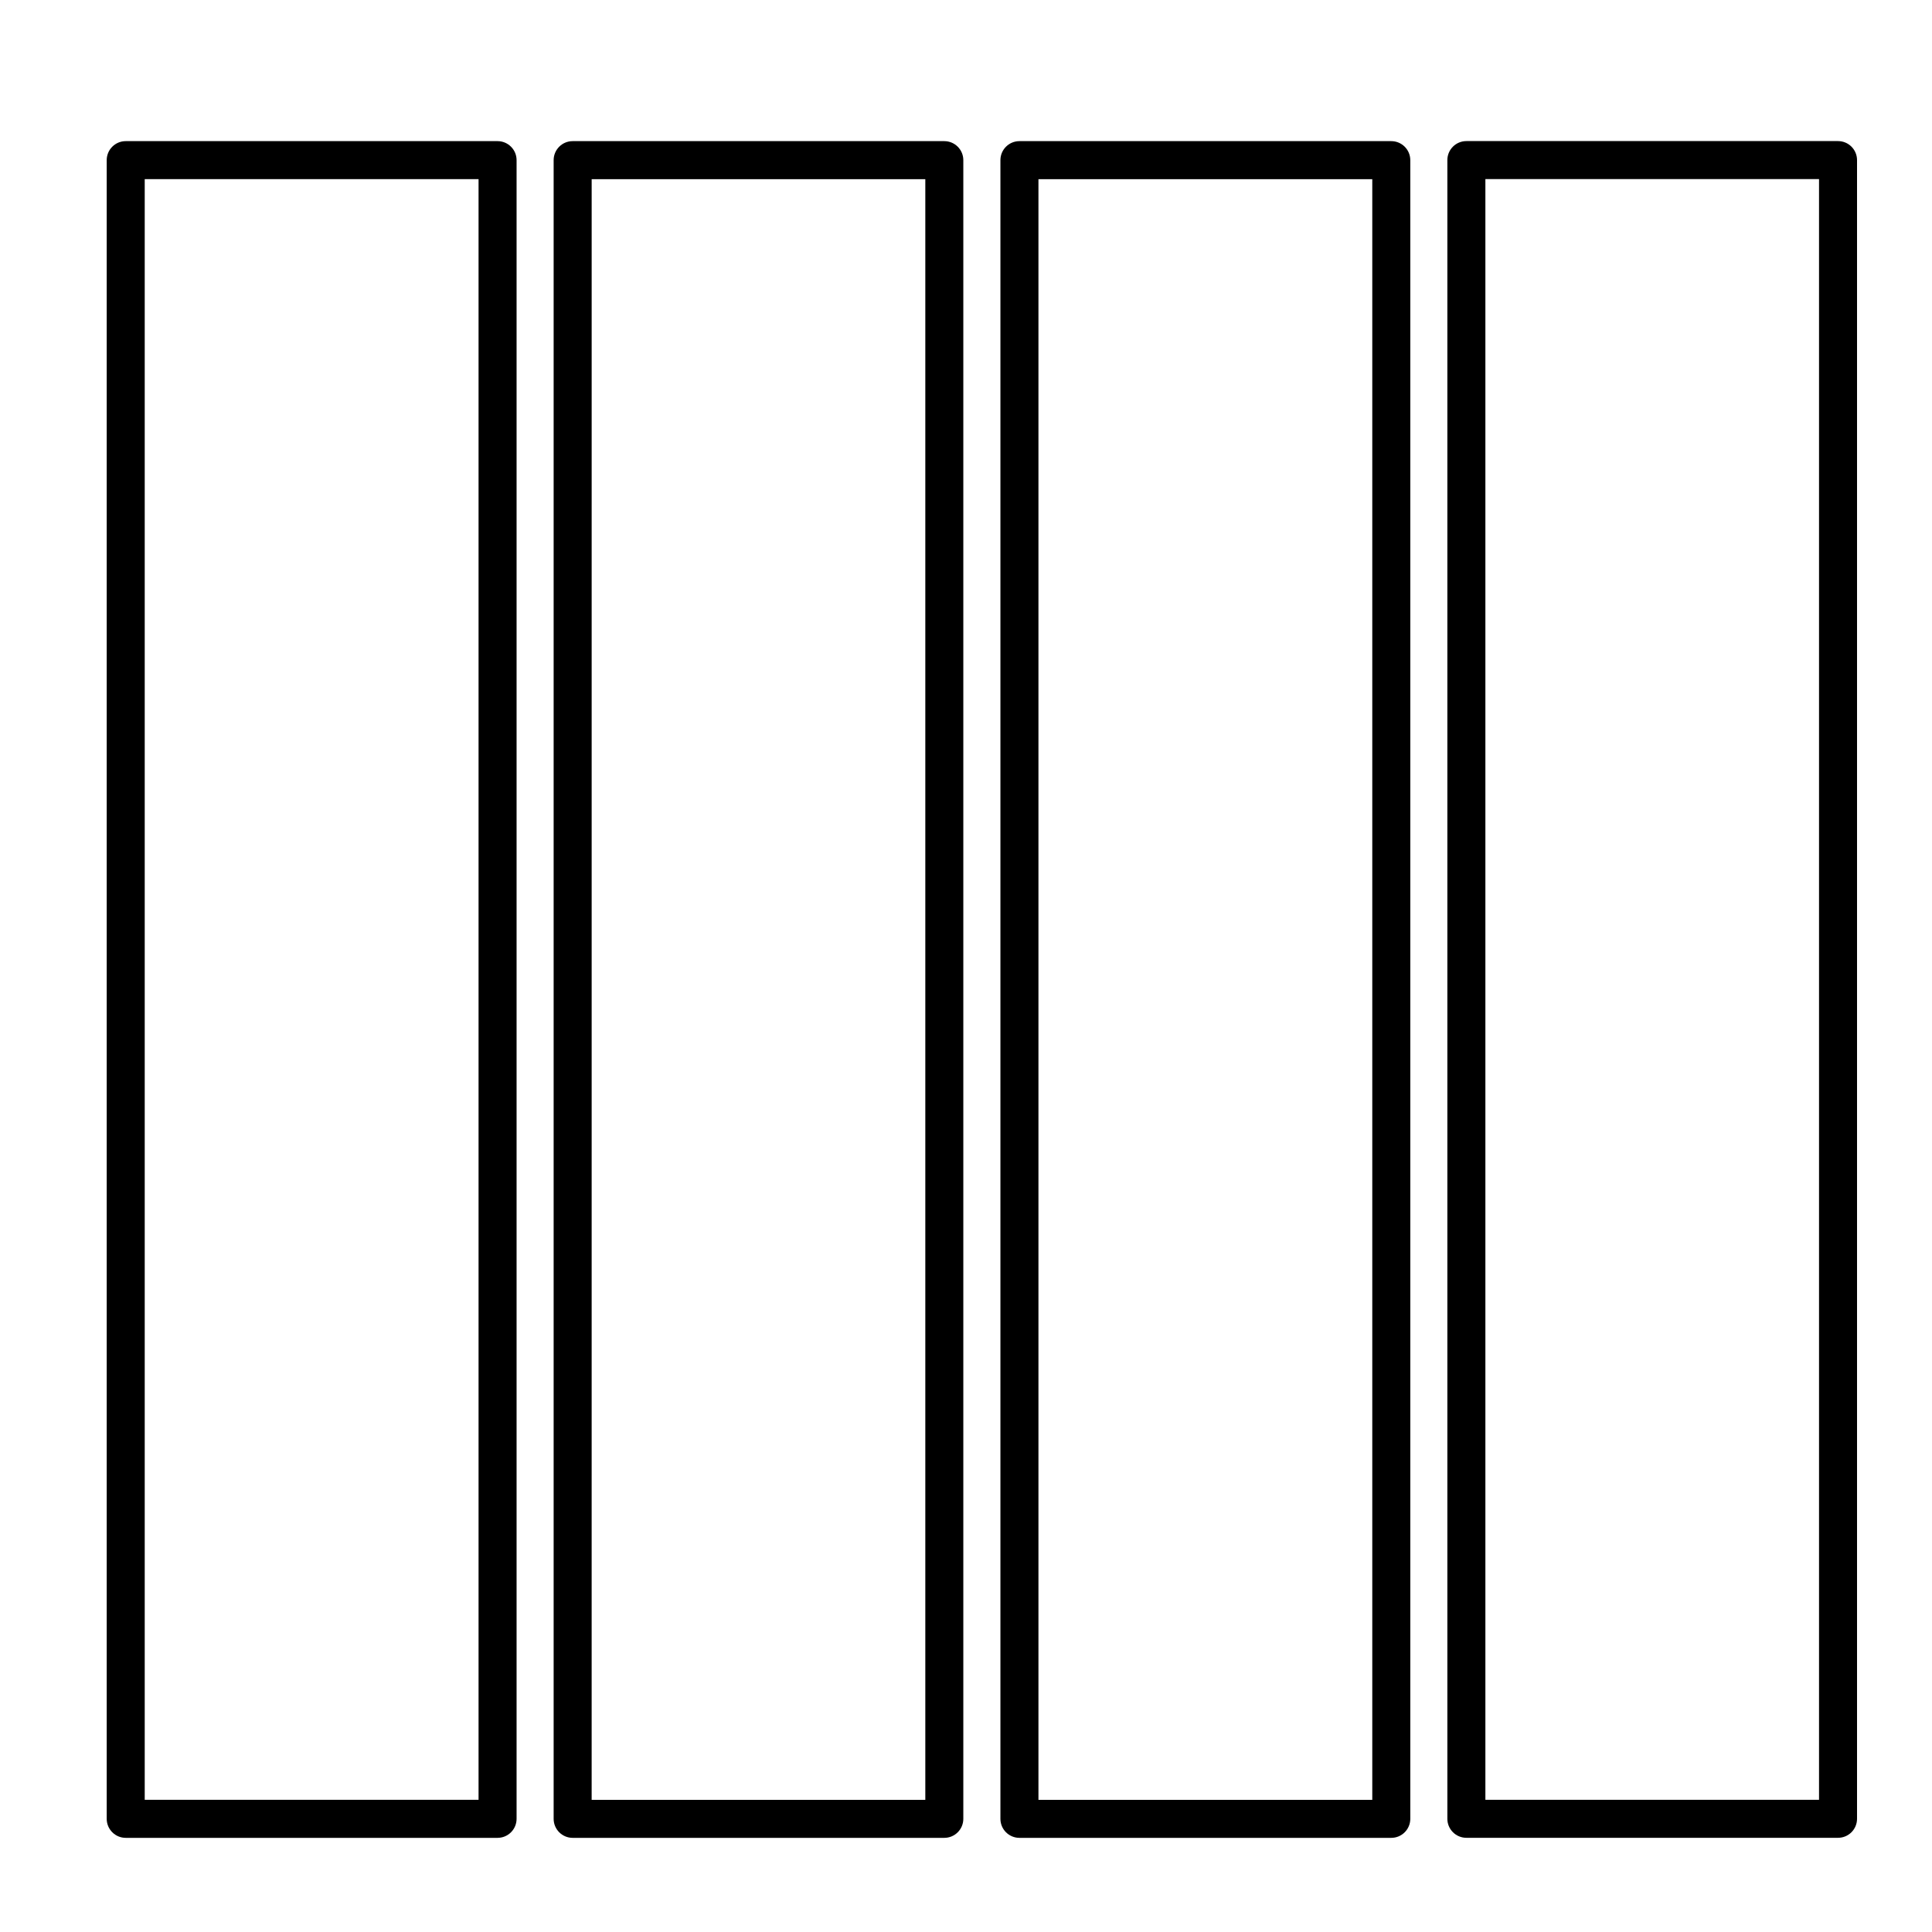 <?xml version="1.0" encoding="UTF-8"?>
<!-- Uploaded to: ICON Repo, www.iconrepo.com, Generator: ICON Repo Mixer Tools -->
<svg fill="#000000" width="800px" height="800px" version="1.1" viewBox="144 144 512 512" xmlns="http://www.w3.org/2000/svg">
 <g>
  <path d="m280.9 626.01v-439.57c0-1.336-0.531-2.617-1.477-3.562-0.945-0.945-2.227-1.477-3.562-1.477h-98.543c-2.785 0-5.039 2.258-5.039 5.039v439.57c0 1.336 0.531 2.617 1.477 3.562 0.941 0.945 2.227 1.477 3.562 1.477h98.543c1.336 0 2.617-0.531 3.562-1.477 0.945-0.945 1.477-2.227 1.477-3.562zm-10.078-5.039h-88.469v-429.5h88.469z"/>
  <path d="m295.76 631.05h98.492c1.336 0 2.617-0.531 3.562-1.477 0.945-0.945 1.477-2.227 1.477-3.562v-439.57c0-1.336-0.531-2.617-1.477-3.562-0.945-0.945-2.227-1.477-3.562-1.477h-98.492c-2.785 0-5.039 2.258-5.039 5.039v439.57c0 1.336 0.531 2.617 1.477 3.562 0.945 0.945 2.227 1.477 3.562 1.477zm5.039-439.57h88.418v429.5h-88.422z"/>
  <path d="m414.16 631.05h98.543c1.336 0 2.617-0.531 3.562-1.477 0.945-0.945 1.477-2.227 1.477-3.562v-439.57c0-1.336-0.531-2.617-1.477-3.562-0.945-0.945-2.227-1.477-3.562-1.477h-98.543c-2.781 0-5.039 2.258-5.039 5.039v439.57c0 1.336 0.531 2.617 1.477 3.562 0.945 0.945 2.227 1.477 3.562 1.477zm5.039-439.57h88.469v429.5h-88.469z"/>
  <path d="m631.1 181.39h-98.496c-2.781 0-5.039 2.258-5.039 5.039v439.57c0 1.336 0.531 2.617 1.477 3.562 0.945 0.945 2.227 1.477 3.562 1.477h98.496c1.336 0 2.617-0.531 3.562-1.477 0.941-0.945 1.473-2.227 1.473-3.562v-439.57c0-1.336-0.531-2.617-1.473-3.562-0.945-0.945-2.227-1.477-3.562-1.477zm-5.039 439.57h-88.418v-429.5h88.418z"/>
 </g>
</svg>
